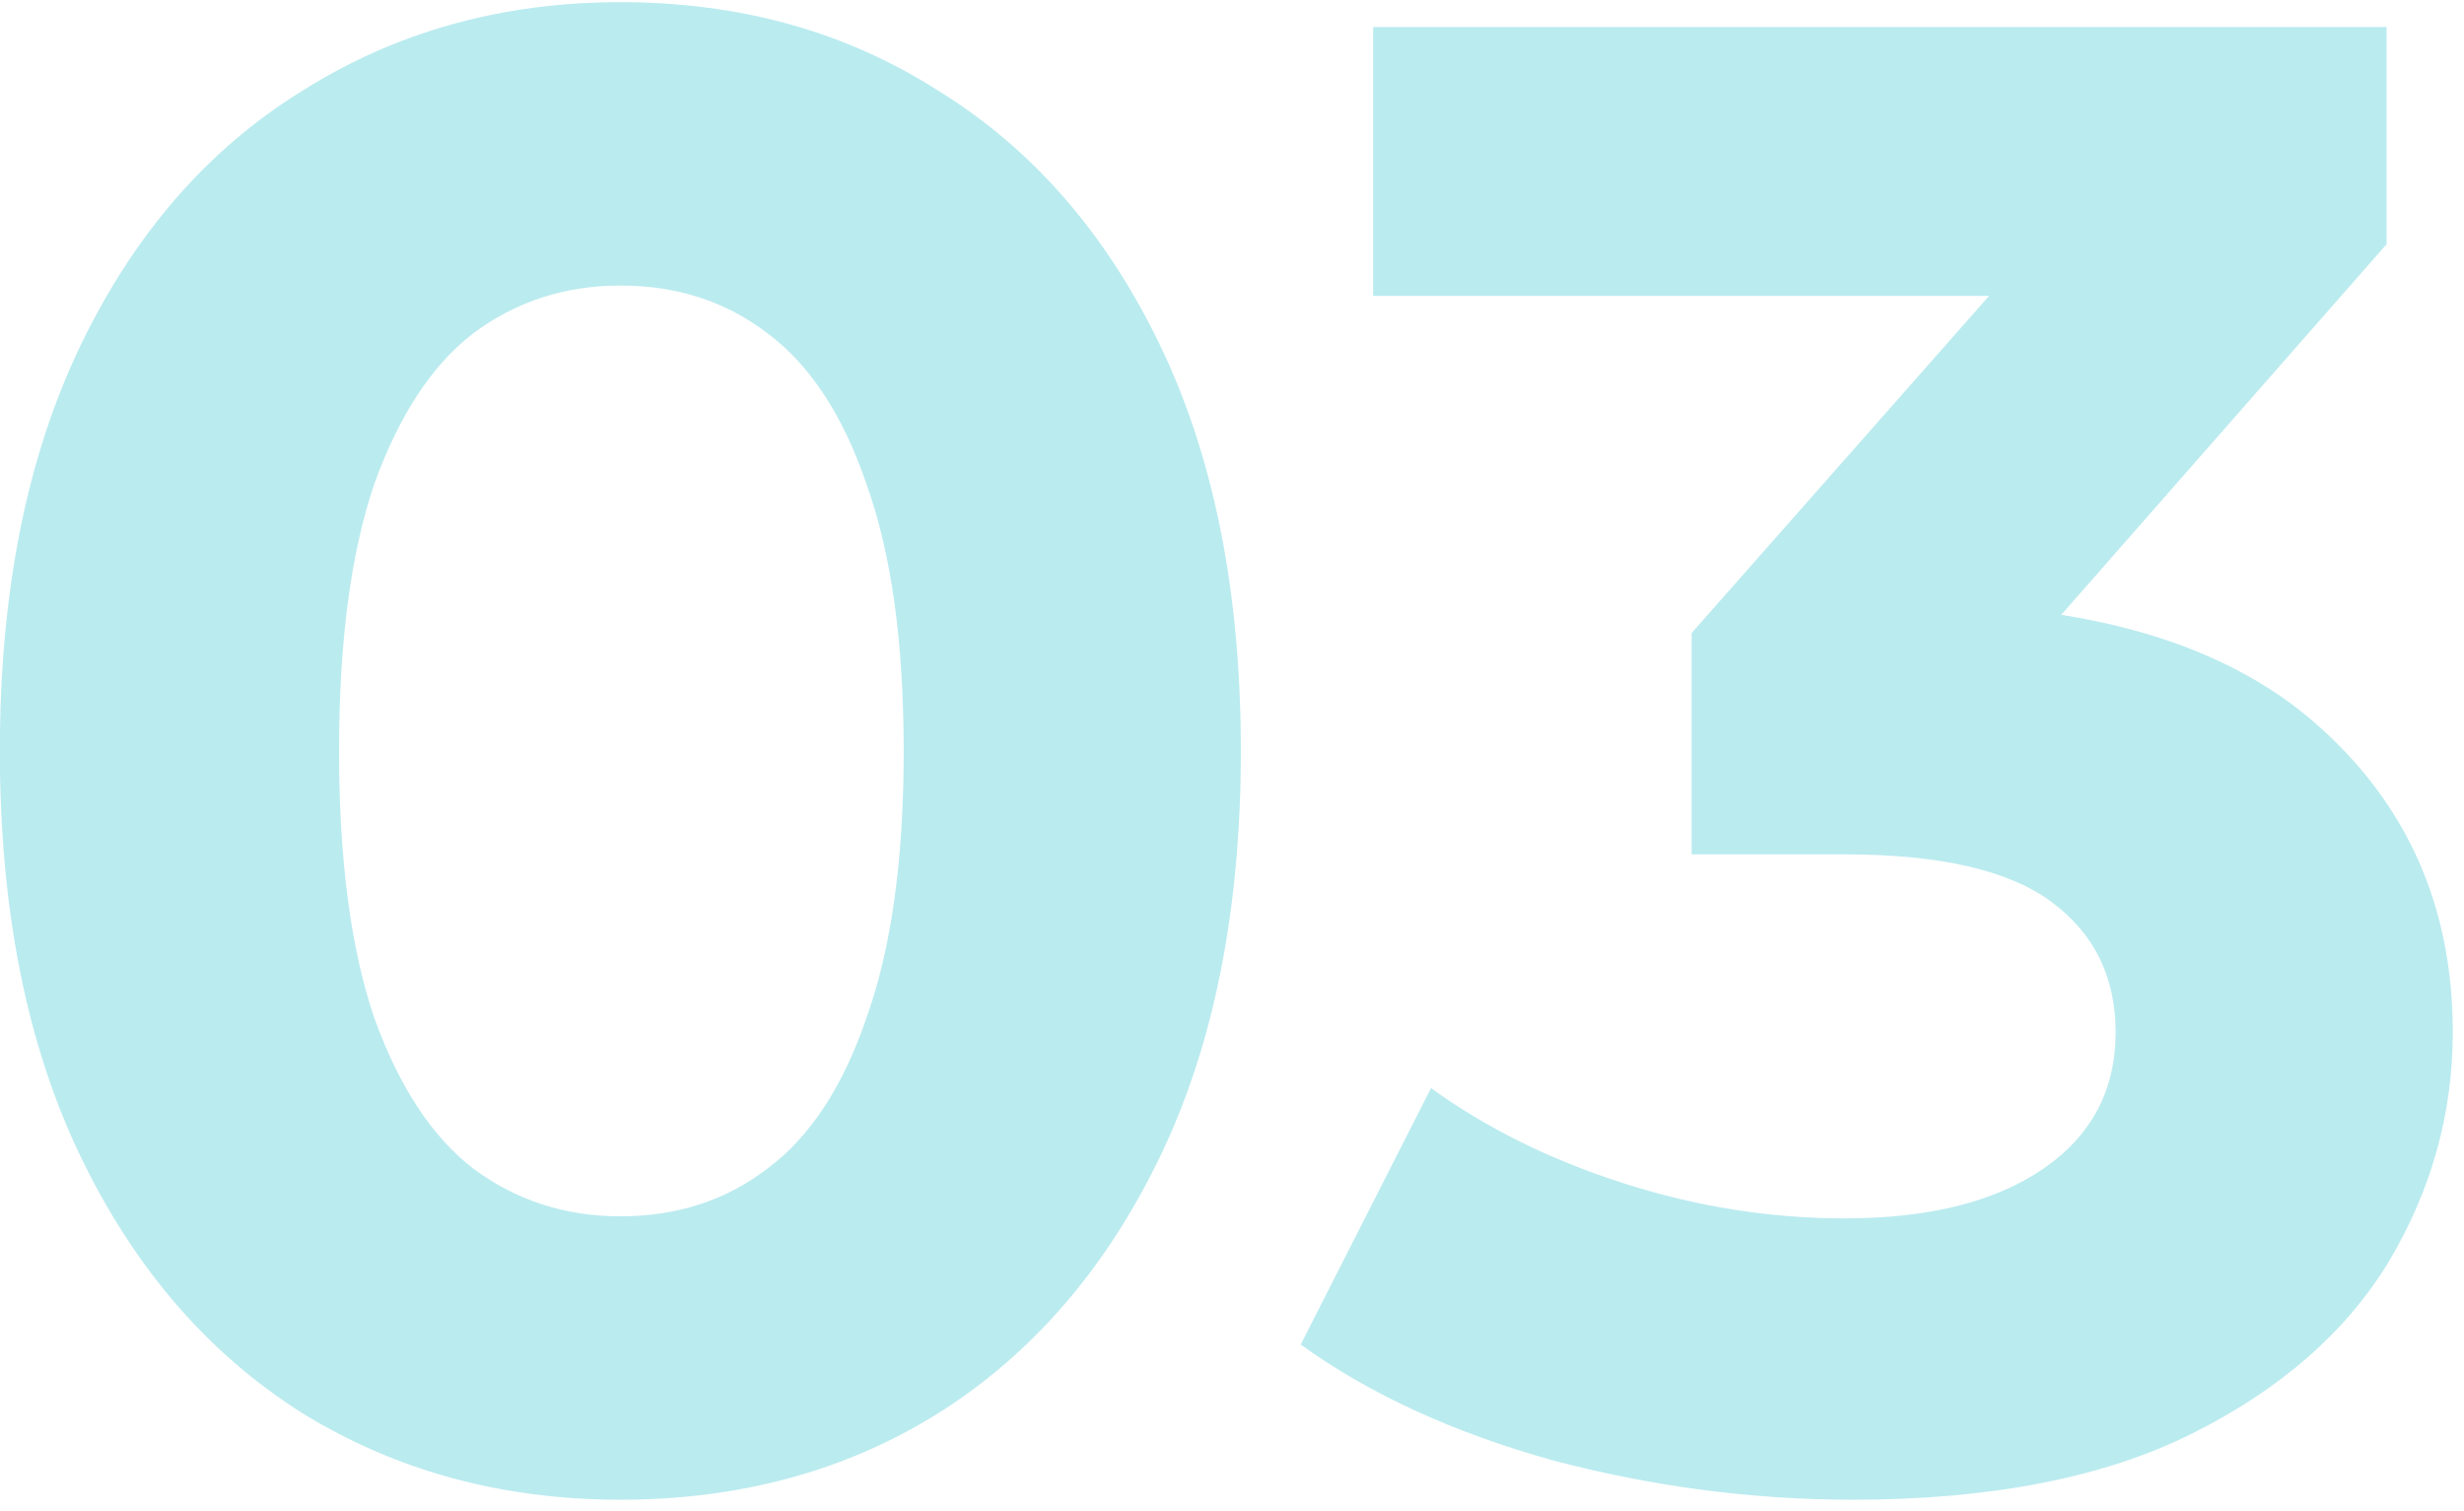 <svg xmlns="http://www.w3.org/2000/svg" width="137" height="84" viewBox="0 0 137 84" fill="none"><path d="M34.492 83.38C27.899 83.38 21.996 81.77 16.782 78.55C11.569 75.253 7.467 70.5 4.477 64.29C1.487 58.08 -0.008 50.567 -0.008 41.75C-0.008 32.933 1.487 25.42 4.477 19.21C7.467 13 11.569 8.285 16.782 5.065C21.996 1.768 27.899 0.12 34.492 0.12C41.162 0.12 47.066 1.768 52.202 5.065C57.416 8.285 61.517 13 64.507 19.21C67.497 25.42 68.992 32.933 68.992 41.75C68.992 50.567 67.497 58.08 64.507 64.29C61.517 70.5 57.416 75.253 52.202 78.55C47.066 81.77 41.162 83.38 34.492 83.38ZM34.492 67.625C37.636 67.625 40.357 66.743 42.657 64.98C45.034 63.217 46.874 60.418 48.177 56.585C49.557 52.752 50.247 47.807 50.247 41.75C50.247 35.693 49.557 30.748 48.177 26.915C46.874 23.082 45.034 20.283 42.657 18.52C40.357 16.757 37.636 15.875 34.492 15.875C31.426 15.875 28.704 16.757 26.327 18.52C24.027 20.283 22.187 23.082 20.807 26.915C19.504 30.748 18.852 35.693 18.852 41.75C18.852 47.807 19.504 52.752 20.807 56.585C22.187 60.418 24.027 63.217 26.327 64.98C28.704 66.743 31.426 67.625 34.492 67.625ZM103.026 83.38C97.429 83.38 91.871 82.652 86.351 81.195C80.831 79.662 76.154 77.515 72.321 74.755L79.566 60.495C82.633 62.718 86.198 64.482 90.261 65.785C94.324 67.088 98.426 67.74 102.566 67.74C107.243 67.74 110.923 66.82 113.606 64.98C116.289 63.14 117.631 60.61 117.631 57.39C117.631 54.323 116.443 51.908 114.066 50.145C111.689 48.382 107.856 47.5 102.566 47.5H94.056V35.195L116.481 9.78L118.551 16.45H76.346V1.5H132.696V13.575L110.386 38.99L100.956 33.585H106.361C116.251 33.585 123.726 35.808 128.786 40.255C133.846 44.702 136.376 50.413 136.376 57.39C136.376 61.913 135.188 66.168 132.811 70.155C130.434 74.065 126.793 77.247 121.886 79.7C116.979 82.153 110.693 83.38 103.026 83.38Z" fill="#BAEBEF"></path></svg>
